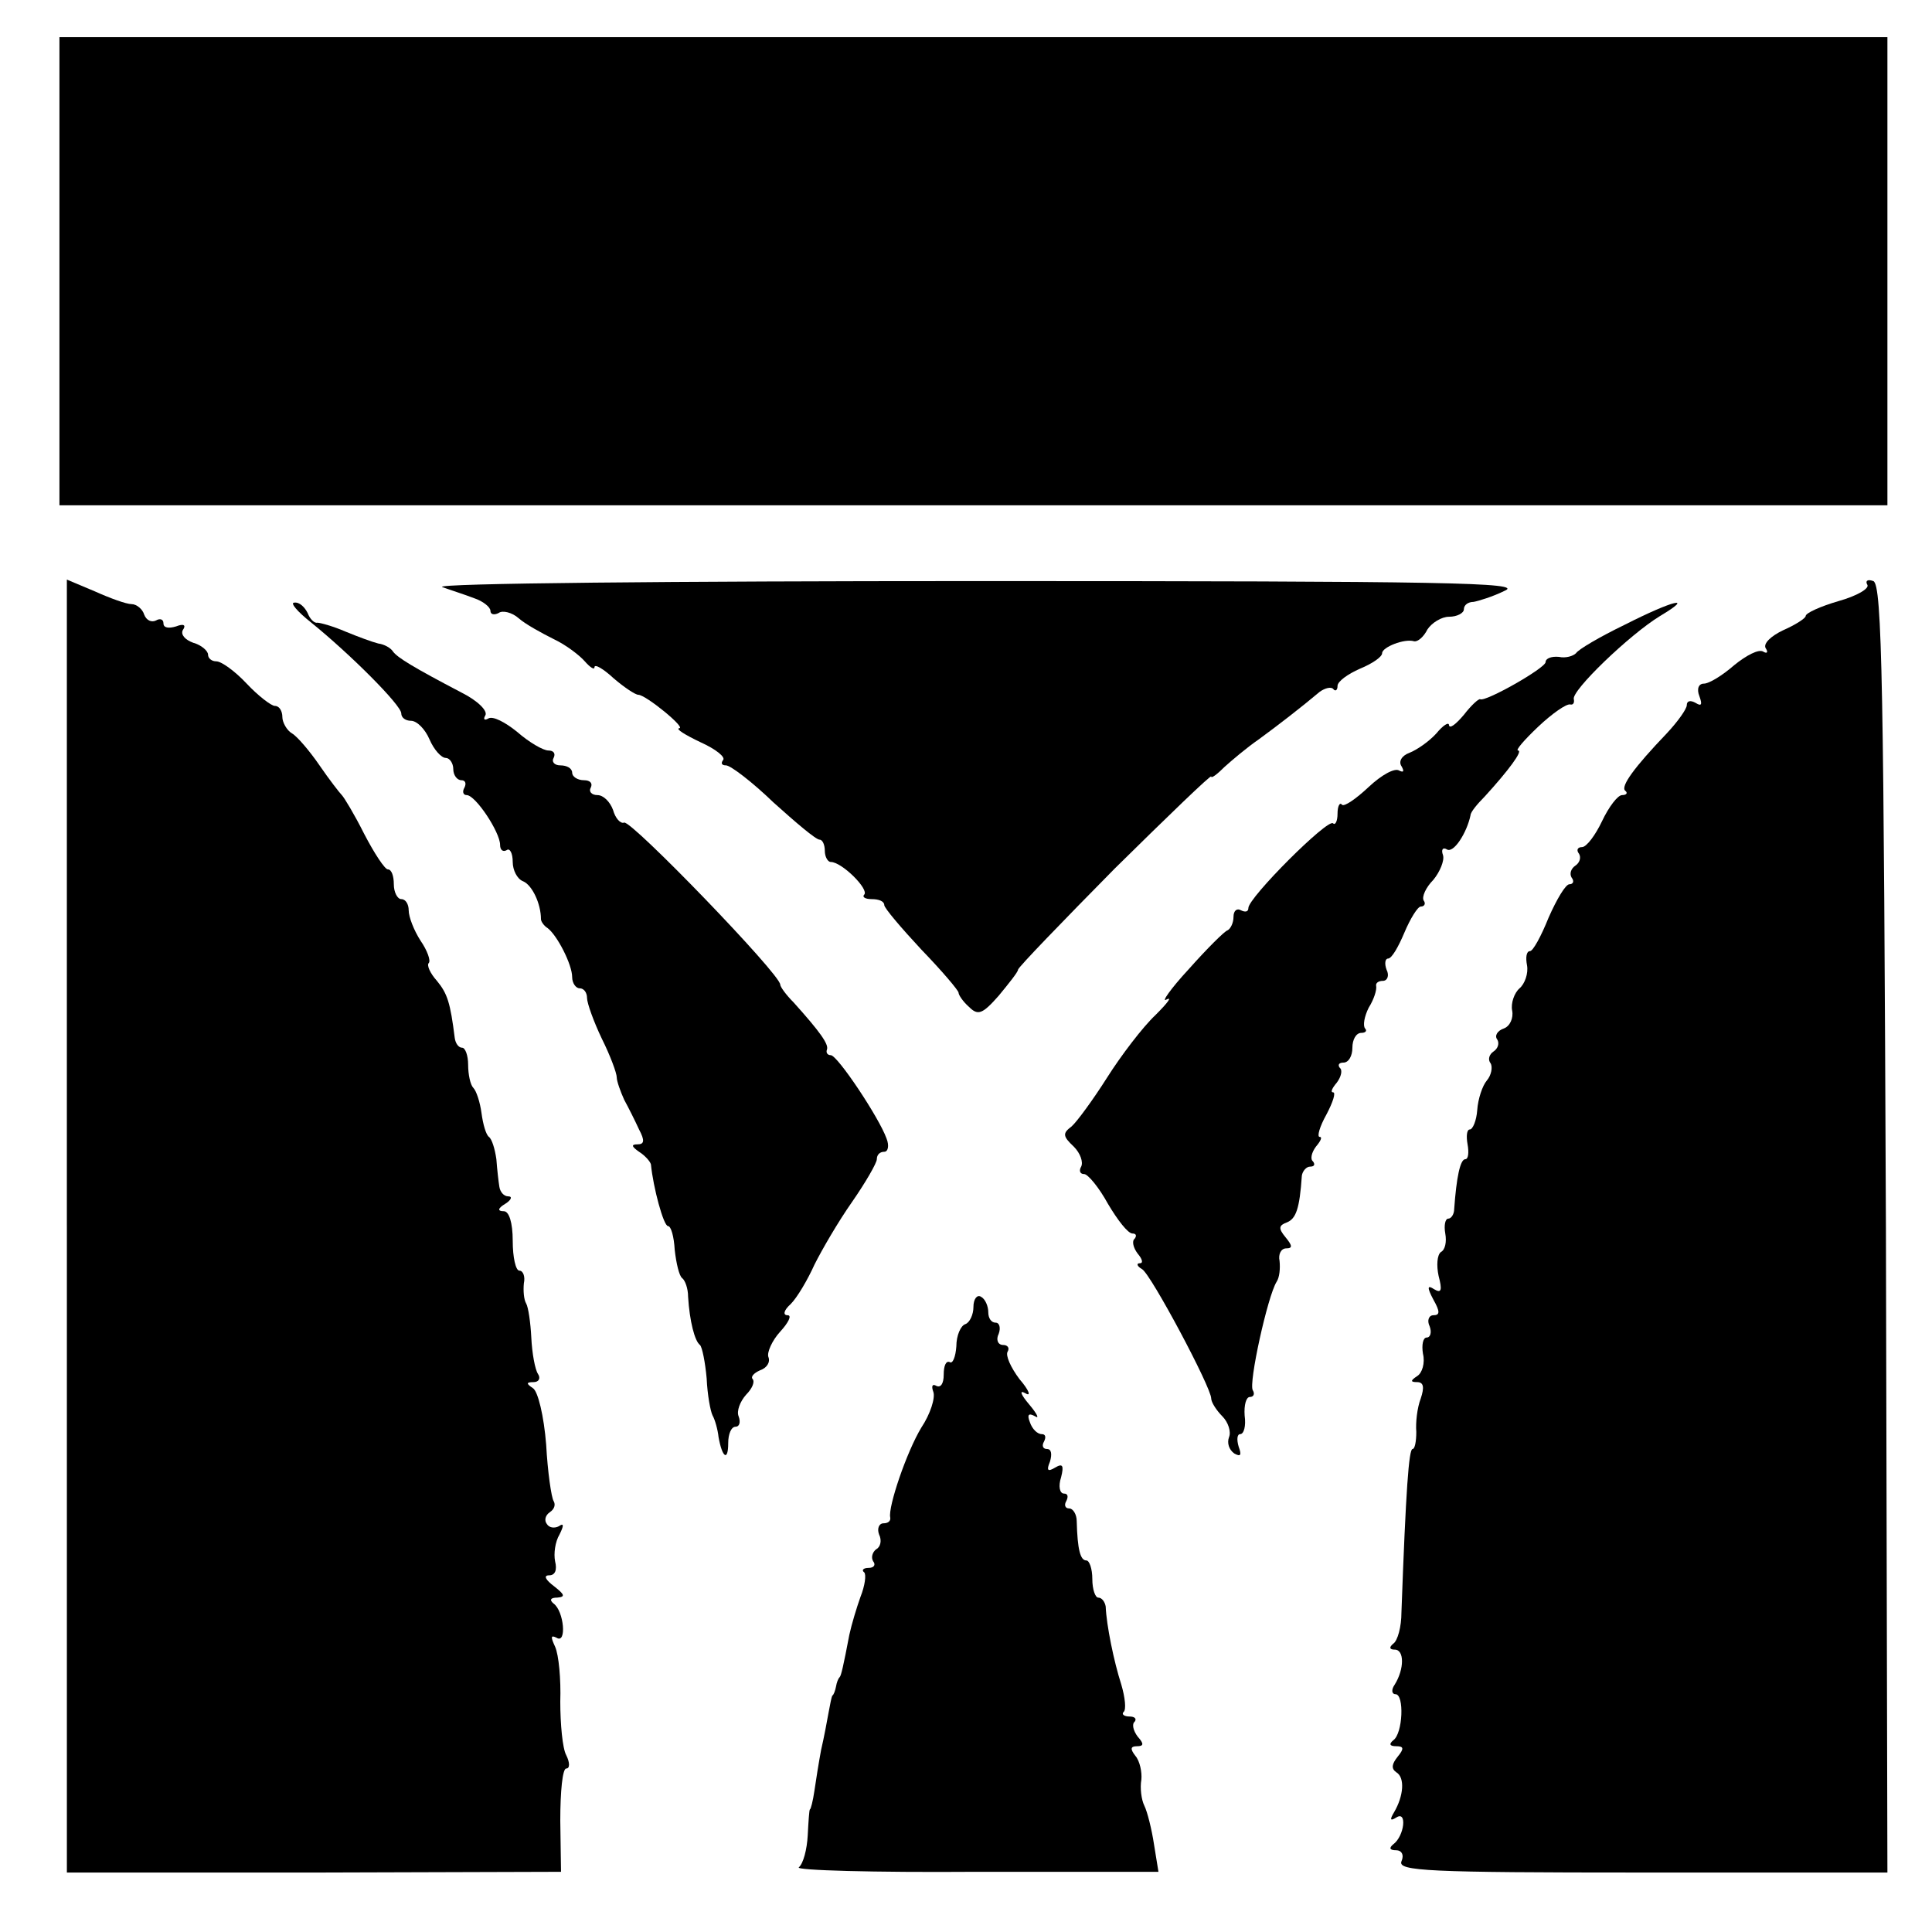 <?xml version="1.0" standalone="no"?>
<!DOCTYPE svg PUBLIC "-//W3C//DTD SVG 20010904//EN"
 "http://www.w3.org/TR/2001/REC-SVG-20010904/DTD/svg10.dtd">
<svg version="1.0" xmlns="http://www.w3.org/2000/svg"
 width="260pt" height="260pt" viewBox="0 0 260 260"
 preserveAspectRatio="xMidYMid meet">
<g transform="translate(0,260) scale(0.1,-0.1)"
fill="#000000" stroke="none">
<path d="M80 2235 l0 -315 1230 0 1230 0 0 315 0 315 -1230 0 -1230 0 0 -315z"/>
<path d="M90 950 l0 -870 333 0 332 1 -1 69 c0 39 3 70 8 70 5 0 5 8 0 18 -5
9 -8 42 -8 72 1 30 -2 63 -7 74 -6 13 -6 16 2 12 14 -9 10 36 -4 46 -6 5 -4 8
5 8 11 1 10 4 -4 15 -12 9 -15 15 -7 15 8 0 11 7 8 19 -2 10 0 26 6 36 6 12 6
16 -1 11 -6 -3 -13 -2 -16 3 -4 5 -2 12 4 16 6 4 8 10 5 15 -3 5 -8 39 -10 76
-3 38 -11 72 -18 76 -9 6 -9 8 1 8 7 0 10 5 6 11 -4 6 -8 28 -9 49 -1 20 -4
41 -7 46 -3 5 -4 17 -3 27 2 9 -1 17 -6 17 -5 0 -9 18 -9 40 0 25 -5 40 -12
40 -9 0 -8 4 2 10 8 5 10 10 4 10 -6 0 -11 6 -12 13 -1 6 -3 23 -4 37 -2 14
-6 27 -10 30 -4 3 -8 17 -10 32 -2 15 -7 30 -11 34 -4 4 -7 18 -7 31 0 13 -4
23 -8 23 -5 0 -9 6 -10 13 -6 48 -10 60 -24 77 -9 10 -14 21 -11 24 3 3 -2 17
-11 30 -9 14 -16 32 -16 41 0 8 -4 15 -10 15 -5 0 -10 9 -10 20 0 11 -3 20 -8
20 -4 0 -18 21 -32 48 -13 26 -27 49 -30 52 -3 3 -17 21 -30 40 -13 19 -30 39
-37 43 -7 4 -13 15 -13 22 0 8 -4 15 -10 15 -5 0 -23 14 -38 30 -16 17 -34 30
-41 30 -6 0 -11 4 -11 9 0 5 -9 13 -20 16 -11 4 -17 11 -14 17 5 7 1 9 -9 5
-10 -3 -17 -2 -17 4 0 6 -5 7 -10 4 -6 -3 -13 0 -16 8 -2 7 -10 14 -17 14 -7
0 -29 8 -49 17 l-38 16 0 -870z"/>
<path d="M595 1810 c11 -4 30 -10 43 -15 12 -4 22 -12 22 -17 0 -5 5 -6 11 -3
5 4 18 1 27 -7 9 -8 31 -20 47 -28 17 -8 35 -22 42 -30 7 -8 13 -12 13 -8 0 5
12 -2 26 -15 14 -12 29 -22 33 -22 10 0 65 -45 55 -45 -5 -1 8 -9 29 -19 20
-9 34 -20 30 -24 -3 -4 -2 -7 4 -7 6 0 35 -22 64 -50 30 -27 57 -50 62 -50 4
0 7 -7 7 -15 0 -8 4 -15 8 -15 15 0 52 -37 45 -44 -3 -3 1 -6 10 -6 10 0 17
-3 17 -8 0 -4 23 -31 50 -60 28 -29 50 -55 50 -58 0 -3 6 -12 14 -19 12 -12
18 -10 40 15 14 17 26 32 26 35 0 3 59 64 130 136 72 71 130 127 130 124 0 -3
8 3 18 13 10 9 30 26 46 37 26 19 57 43 82 64 7 5 15 7 18 4 3 -4 6 -2 6 4 0
6 14 16 30 23 17 7 30 16 30 21 0 8 30 20 43 16 5 -1 13 6 18 16 6 9 19 17 29
17 11 0 20 5 20 10 0 6 6 10 13 10 6 1 26 7 42 15 26 11 -75 13 -710 13 -407
0 -731 -3 -720 -8z"/>
<path d="M2513 1813 c3 -5 -14 -15 -39 -22 -24 -7 -44 -16 -44 -20 0 -3 -14
-12 -30 -19 -17 -8 -27 -18 -24 -24 4 -6 2 -8 -3 -5 -6 4 -23 -5 -39 -18 -16
-14 -34 -25 -41 -25 -7 0 -10 -7 -6 -17 4 -11 3 -14 -5 -9 -7 4 -12 3 -12 -3
0 -5 -12 -22 -27 -38 -44 -46 -62 -71 -56 -77 4 -3 2 -6 -4 -6 -6 0 -18 -16
-27 -35 -9 -19 -21 -35 -27 -35 -6 0 -8 -4 -4 -9 3 -5 1 -12 -5 -16 -6 -4 -8
-11 -5 -16 4 -5 2 -9 -3 -9 -5 0 -17 -20 -28 -45 -10 -25 -21 -45 -25 -45 -5
0 -6 -9 -4 -19 2 -11 -3 -25 -10 -31 -7 -6 -12 -20 -10 -30 2 -10 -3 -21 -11
-24 -9 -3 -13 -10 -9 -15 3 -5 1 -12 -5 -16 -6 -4 -8 -11 -4 -16 3 -5 1 -16
-5 -23 -6 -7 -12 -25 -13 -40 -1 -14 -6 -26 -10 -26 -4 0 -5 -9 -3 -20 2 -11
1 -20 -3 -20 -7 0 -12 -25 -15 -67 0 -7 -4 -13 -8 -13 -4 0 -6 -9 -4 -20 2
-11 0 -22 -6 -25 -5 -4 -6 -18 -3 -32 5 -19 4 -24 -6 -18 -9 6 -10 3 -1 -14 9
-16 9 -21 0 -21 -6 0 -9 -7 -5 -15 3 -8 1 -15 -4 -15 -5 0 -7 -10 -5 -22 3
-12 -1 -26 -8 -30 -9 -6 -9 -8 0 -8 9 0 10 -7 5 -22 -5 -13 -7 -33 -6 -45 0
-13 -2 -23 -5 -23 -5 0 -9 -54 -15 -220 0 -19 -5 -38 -11 -42 -6 -5 -5 -8 2
-8 13 0 13 -26 0 -47 -5 -7 -4 -13 1 -13 12 0 10 -53 -3 -62 -6 -5 -5 -8 4 -8
10 0 11 -3 2 -14 -8 -10 -9 -16 -2 -21 12 -7 10 -32 -3 -54 -6 -10 -5 -12 3
-7 15 10 11 -25 -4 -36 -6 -5 -5 -8 4 -8 7 0 11 -6 7 -15 -5 -13 35 -15 324
-15 l330 0 -2 867 c-3 729 -5 867 -17 871 -8 3 -11 0 -8 -5z"/>
<path d="M419 1762 c52 -42 121 -111 121 -122 0 -6 6 -10 13 -10 8 0 19 -11
25 -25 6 -14 16 -25 22 -25 5 0 10 -7 10 -15 0 -8 5 -15 11 -15 5 0 7 -4 4
-10 -3 -5 -2 -10 3 -10 12 0 45 -50 45 -67 0 -7 4 -10 9 -7 4 3 8 -4 8 -16 0
-11 6 -23 14 -26 12 -5 24 -30 24 -51 0 -3 4 -9 9 -12 13 -10 33 -49 33 -66 0
-8 5 -15 10 -15 6 0 10 -6 10 -13 0 -7 9 -32 20 -55 11 -22 20 -46 20 -52 0
-5 5 -19 10 -30 6 -11 15 -29 20 -40 8 -15 7 -20 -2 -20 -9 0 -8 -3 2 -10 8
-5 15 -13 16 -17 3 -31 17 -83 23 -83 4 0 8 -14 9 -32 2 -18 6 -35 10 -38 4
-3 8 -14 8 -25 2 -33 9 -60 16 -65 3 -3 7 -23 9 -45 1 -22 5 -44 8 -50 3 -5 7
-19 8 -29 5 -28 13 -33 13 -8 0 12 4 22 10 22 5 0 7 6 4 14 -3 7 2 20 10 29 8
8 12 17 9 21 -3 3 1 8 10 12 9 3 14 11 11 18 -2 6 5 22 16 34 11 12 16 22 10
22 -7 0 -5 7 4 15 9 9 23 33 32 53 10 20 32 58 51 85 18 26 33 52 33 57 0 6 4
10 10 10 5 0 7 8 3 18 -10 28 -66 112 -75 112 -4 0 -7 3 -5 8 2 7 -9 23 -45
63 -10 10 -18 21 -18 24 0 14 -200 221 -210 218 -5 -2 -12 6 -15 17 -4 11 -13
20 -21 20 -8 0 -12 5 -9 10 3 6 -1 10 -9 10 -9 0 -16 5 -16 10 0 6 -7 10 -16
10 -8 0 -12 5 -9 10 3 6 0 10 -7 10 -7 0 -26 11 -42 25 -16 13 -33 22 -39 18
-5 -3 -7 -1 -4 4 4 6 -10 20 -32 31 -65 34 -86 47 -92 55 -3 5 -12 10 -20 11
-8 2 -27 9 -44 16 -16 7 -34 12 -38 12 -4 -1 -10 5 -13 13 -4 8 -11 15 -18 14
-6 0 4 -12 23 -27z"/>
<path d="M2186 1759 c-33 -16 -62 -33 -65 -38 -4 -4 -14 -7 -23 -5 -10 1 -18
-2 -18 -7 0 -8 -81 -54 -88 -50 -2 1 -12 -8 -22 -21 -11 -13 -19 -19 -20 -14
0 5 -8 0 -17 -11 -10 -11 -26 -22 -36 -26 -11 -4 -15 -12 -11 -18 4 -7 3 -9
-3 -6 -6 4 -24 -6 -41 -22 -17 -16 -33 -27 -36 -24 -3 4 -6 -2 -6 -12 0 -10
-3 -16 -6 -13 -7 7 -114 -100 -114 -114 0 -5 -4 -6 -10 -3 -5 3 -10 0 -10 -9
0 -8 -4 -16 -8 -18 -4 -1 -28 -25 -52 -52 -25 -27 -38 -46 -30 -41 8 4 1 -5
-15 -21 -17 -16 -46 -54 -65 -84 -19 -30 -41 -60 -48 -66 -12 -9 -12 -13 3
-27 9 -9 13 -21 10 -27 -3 -5 -2 -10 4 -10 5 0 20 -18 32 -40 13 -22 27 -40
33 -40 5 0 6 -3 3 -7 -4 -3 -2 -12 4 -20 6 -7 8 -13 3 -13 -5 0 -4 -4 3 -8 12
-7 93 -159 93 -174 0 -5 7 -16 15 -24 8 -8 12 -21 9 -28 -3 -8 0 -17 7 -22 9
-5 10 -2 6 9 -3 10 -2 17 2 17 5 0 8 11 6 25 -1 14 2 25 7 25 5 0 7 4 4 9 -6
9 20 127 32 146 4 6 5 18 4 28 -2 9 2 17 9 17 9 0 8 4 -1 15 -10 12 -9 16 2
20 12 5 17 18 20 63 1 6 6 12 11 12 6 0 7 3 4 7 -4 3 -2 12 4 20 6 7 9 13 5
13 -4 0 0 14 9 30 9 17 13 30 9 30 -4 0 -1 6 5 13 6 8 8 17 4 20 -3 4 -1 7 5
7 7 0 12 9 12 20 0 11 5 20 12 20 6 0 8 3 5 6 -3 4 -1 16 5 28 7 11 11 24 10
29 -1 4 3 7 9 7 6 0 9 7 5 15 -3 8 -2 15 2 15 5 0 14 16 22 35 8 19 18 35 22
35 5 0 7 4 4 8 -3 5 3 18 13 28 9 11 15 26 13 33 -3 8 0 11 5 8 9 -6 27 22 32
46 0 4 9 15 19 25 32 35 52 62 45 62 -4 0 8 14 27 32 19 18 38 31 43 30 4 -1
6 2 5 7 -4 11 75 87 116 112 47 28 19 22 -48 -12z"/>
<path d="M1310 841 c0 -10 -5 -21 -11 -23 -6 -2 -12 -15 -12 -30 -1 -14 -5
-24 -9 -21 -5 2 -8 -5 -8 -17 0 -12 -4 -18 -10 -15 -5 3 -7 0 -4 -8 3 -8 -4
-30 -16 -48 -20 -33 -45 -107 -42 -121 1 -5 -3 -8 -9 -8 -6 0 -9 -7 -6 -15 4
-8 2 -17 -4 -20 -5 -4 -7 -11 -4 -16 4 -5 1 -9 -6 -9 -7 0 -10 -3 -6 -6 3 -3
1 -18 -5 -33 -5 -14 -12 -37 -15 -51 -8 -42 -11 -55 -13 -57 -2 -2 -4 -7 -5
-13 -1 -5 -3 -11 -5 -12 -1 -2 -3 -12 -5 -23 -2 -11 -6 -33 -10 -50 -3 -16 -7
-41 -9 -55 -2 -14 -5 -25 -6 -25 -1 0 -2 -16 -3 -35 -1 -19 -6 -38 -12 -43 -5
-4 101 -7 237 -6 l247 0 -6 37 c-3 20 -9 44 -13 52 -4 8 -6 24 -4 35 1 10 -2
25 -8 32 -7 9 -7 13 2 13 9 0 10 3 1 13 -6 8 -8 17 -4 20 3 4 0 7 -7 7 -7 0
-11 3 -8 6 4 3 2 20 -3 37 -10 31 -20 80 -21 105 -1 6 -5 12 -10 12 -4 0 -8
11 -8 25 0 14 -4 25 -8 25 -8 0 -12 14 -13 53 0 9 -5 17 -10 17 -6 0 -7 5 -4
10 3 6 2 10 -3 10 -6 0 -8 10 -4 22 4 16 2 19 -8 13 -10 -6 -12 -4 -7 8 3 10
2 17 -4 17 -6 0 -7 5 -4 10 3 6 2 10 -3 10 -6 0 -13 7 -16 16 -4 10 -2 13 7 8
6 -4 3 3 -8 16 -11 13 -14 20 -5 15 8 -5 5 4 -8 19 -12 16 -19 32 -16 37 3 5
0 9 -6 9 -7 0 -10 7 -6 15 3 8 1 15 -4 15 -6 0 -10 6 -10 14 0 8 -4 18 -10 21
-5 3 -10 -3 -10 -14z"/>
</g>
</svg>
